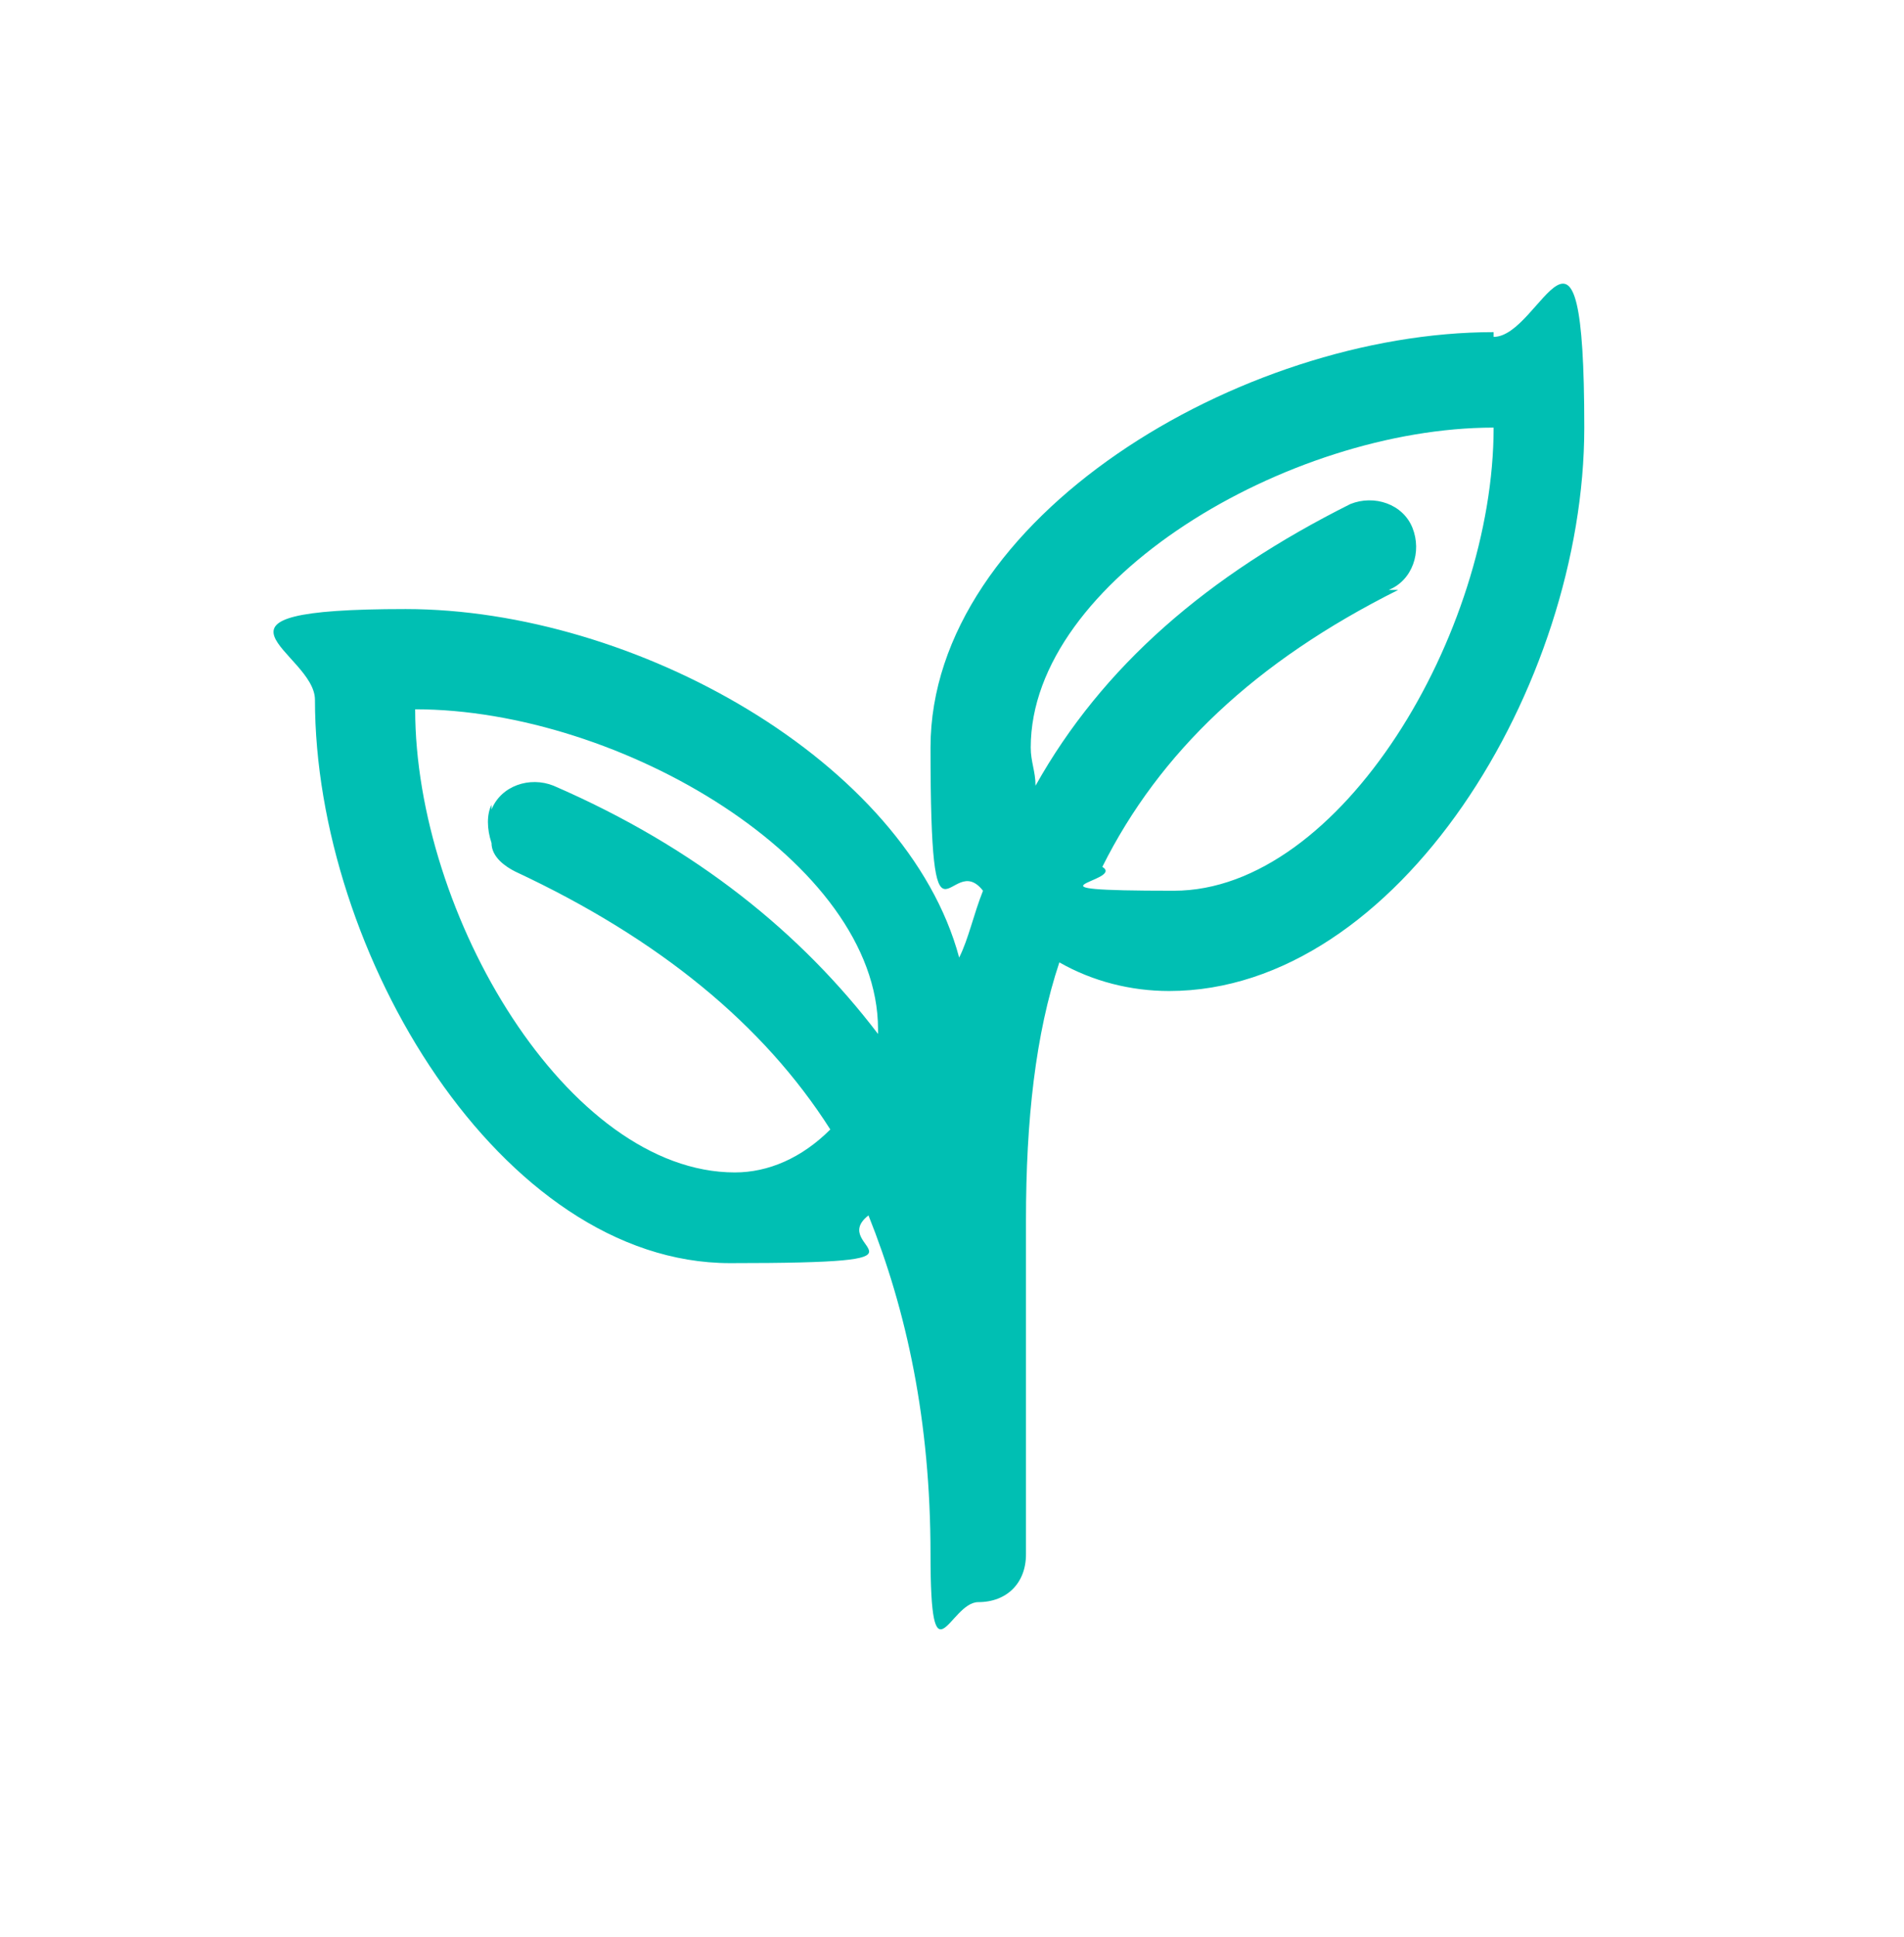 <svg width="60" height="61" viewBox="0 0 60 61" fill="none" xmlns="http://www.w3.org/2000/svg">
<mask id="mask0_372_641" style="mask-type:luminance" maskUnits="userSpaceOnUse" x="0" y="0" width="60" height="61">
<path d="M60 0.386H0V60.386H60V0.386Z" fill="white"/>
</mask>
<g mask="url(#mask0_372_641)">
<path d="M47.068 10.461C39.098 10.461 29.323 16.326 29.323 23.544C29.323 30.762 29.925 26.701 30.977 28.055C30.677 28.807 30.526 29.559 30.226 30.16C28.571 23.995 20 19.183 12.782 19.183C5.564 19.183 9.925 20.536 9.925 22.04C9.925 30.01 15.789 39.784 23.008 39.784C30.226 39.784 26.015 39.333 27.368 38.28C28.571 41.288 29.323 44.747 29.323 48.957C29.323 53.168 29.925 50.461 30.827 50.461C31.729 50.461 32.331 49.859 32.331 48.957V38.431C32.331 35.273 32.632 32.566 33.383 30.311C34.436 30.912 35.639 31.213 36.842 31.213C44.06 31.213 49.925 21.589 49.925 13.468C49.925 5.348 48.571 10.611 47.068 10.611V10.461ZM15.489 25.348C15.338 25.649 15.338 26.1 15.489 26.551C15.489 27.002 15.94 27.303 16.241 27.453C20.752 29.559 24.06 32.265 26.165 35.574C25.263 36.476 24.21 36.927 23.158 36.927C17.895 36.927 13.083 28.807 13.083 22.34C19.549 22.34 27.669 27.153 27.669 32.416C27.669 37.679 27.669 32.416 27.669 32.566C25.263 29.408 21.955 26.701 17.444 24.747C16.692 24.446 15.789 24.747 15.489 25.498V25.348ZM43.759 18.581C44.511 18.28 44.812 17.378 44.511 16.626C44.211 15.874 43.308 15.574 42.556 15.874C38.045 18.13 34.737 20.987 32.632 24.747C32.632 24.295 32.481 23.995 32.481 23.544C32.481 18.28 40.602 13.468 47.068 13.468C47.068 19.934 42.256 28.055 36.992 28.055C31.729 28.055 35.489 27.754 34.737 27.303C36.541 23.694 39.549 20.837 44.06 18.581H43.759Z" fill="#00BFB3"/>
</g>
</svg>
